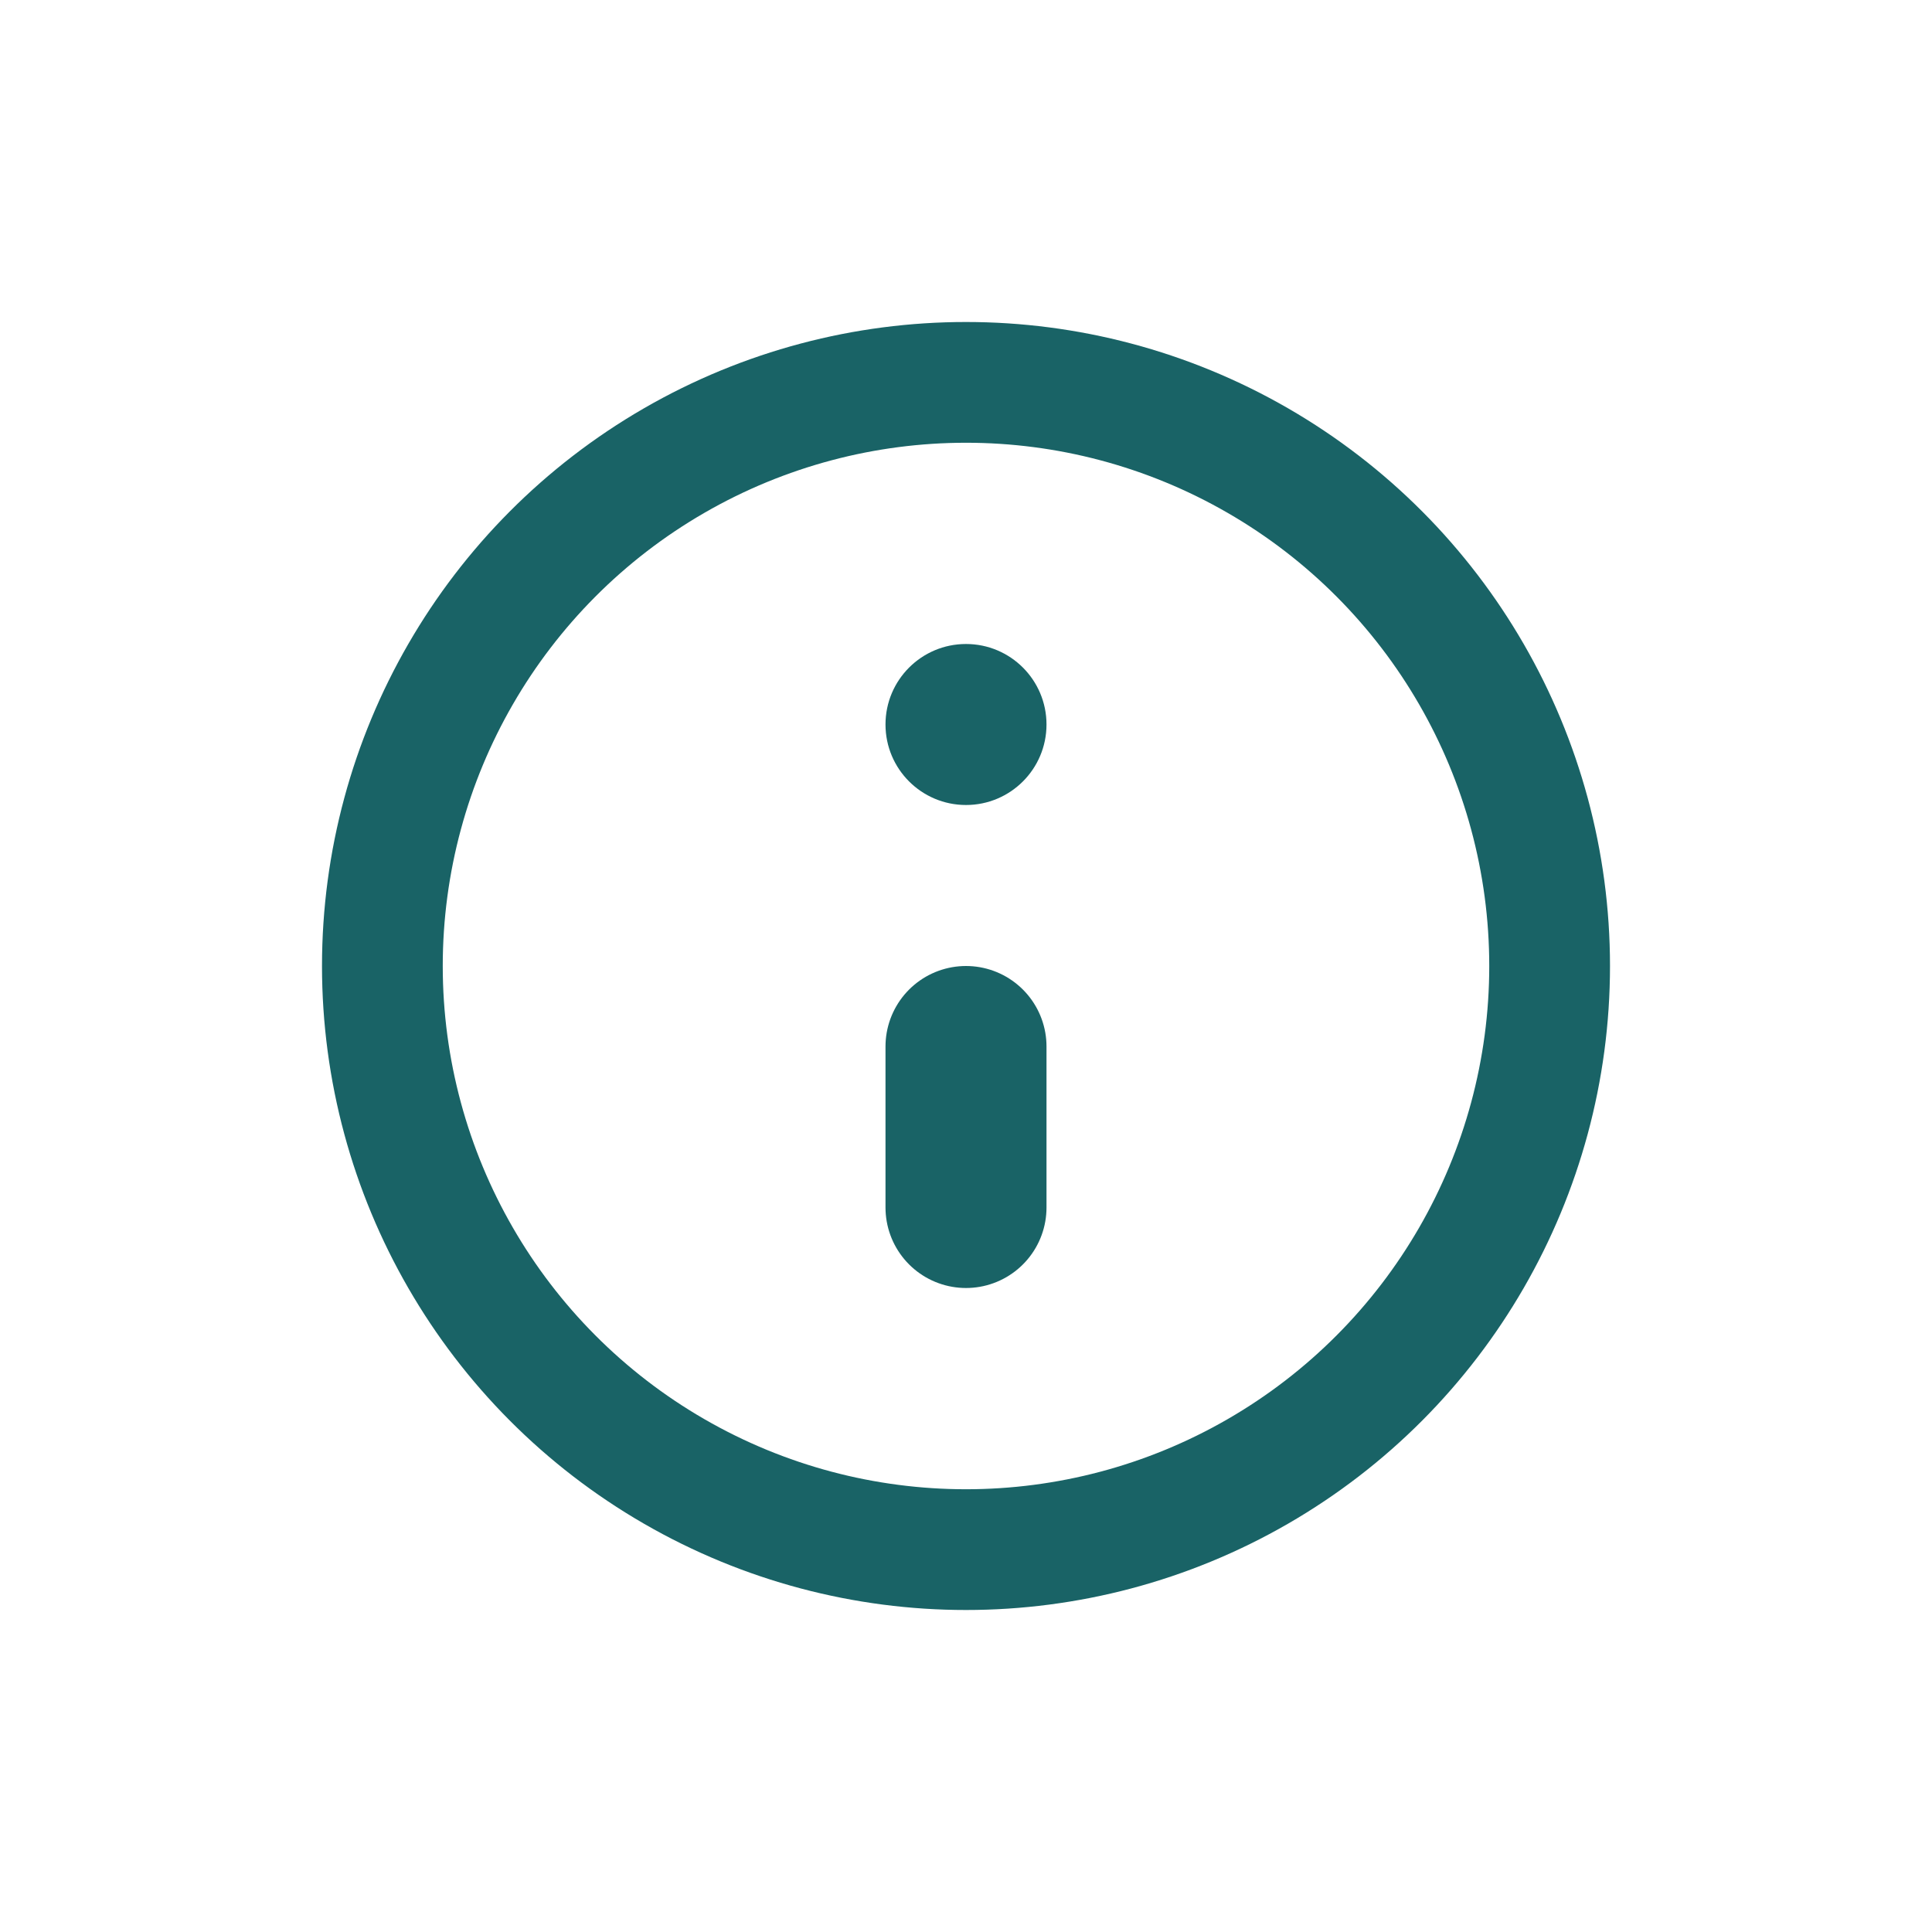 <svg xmlns="http://www.w3.org/2000/svg" width="24" height="24" fill="none" viewBox="0 0 24 24">
    <path stroke="#196366" stroke-linecap="round" stroke-linejoin="round" stroke-width="2" d="M12 13V15"></path>
    <circle cx="12" cy="9" r="1" fill="#196366"></circle>
    <circle cx="12" cy="12" r="7.25" stroke="#196366" stroke-linecap="round" stroke-linejoin="round" stroke-width="1.5"></circle>
</svg>
